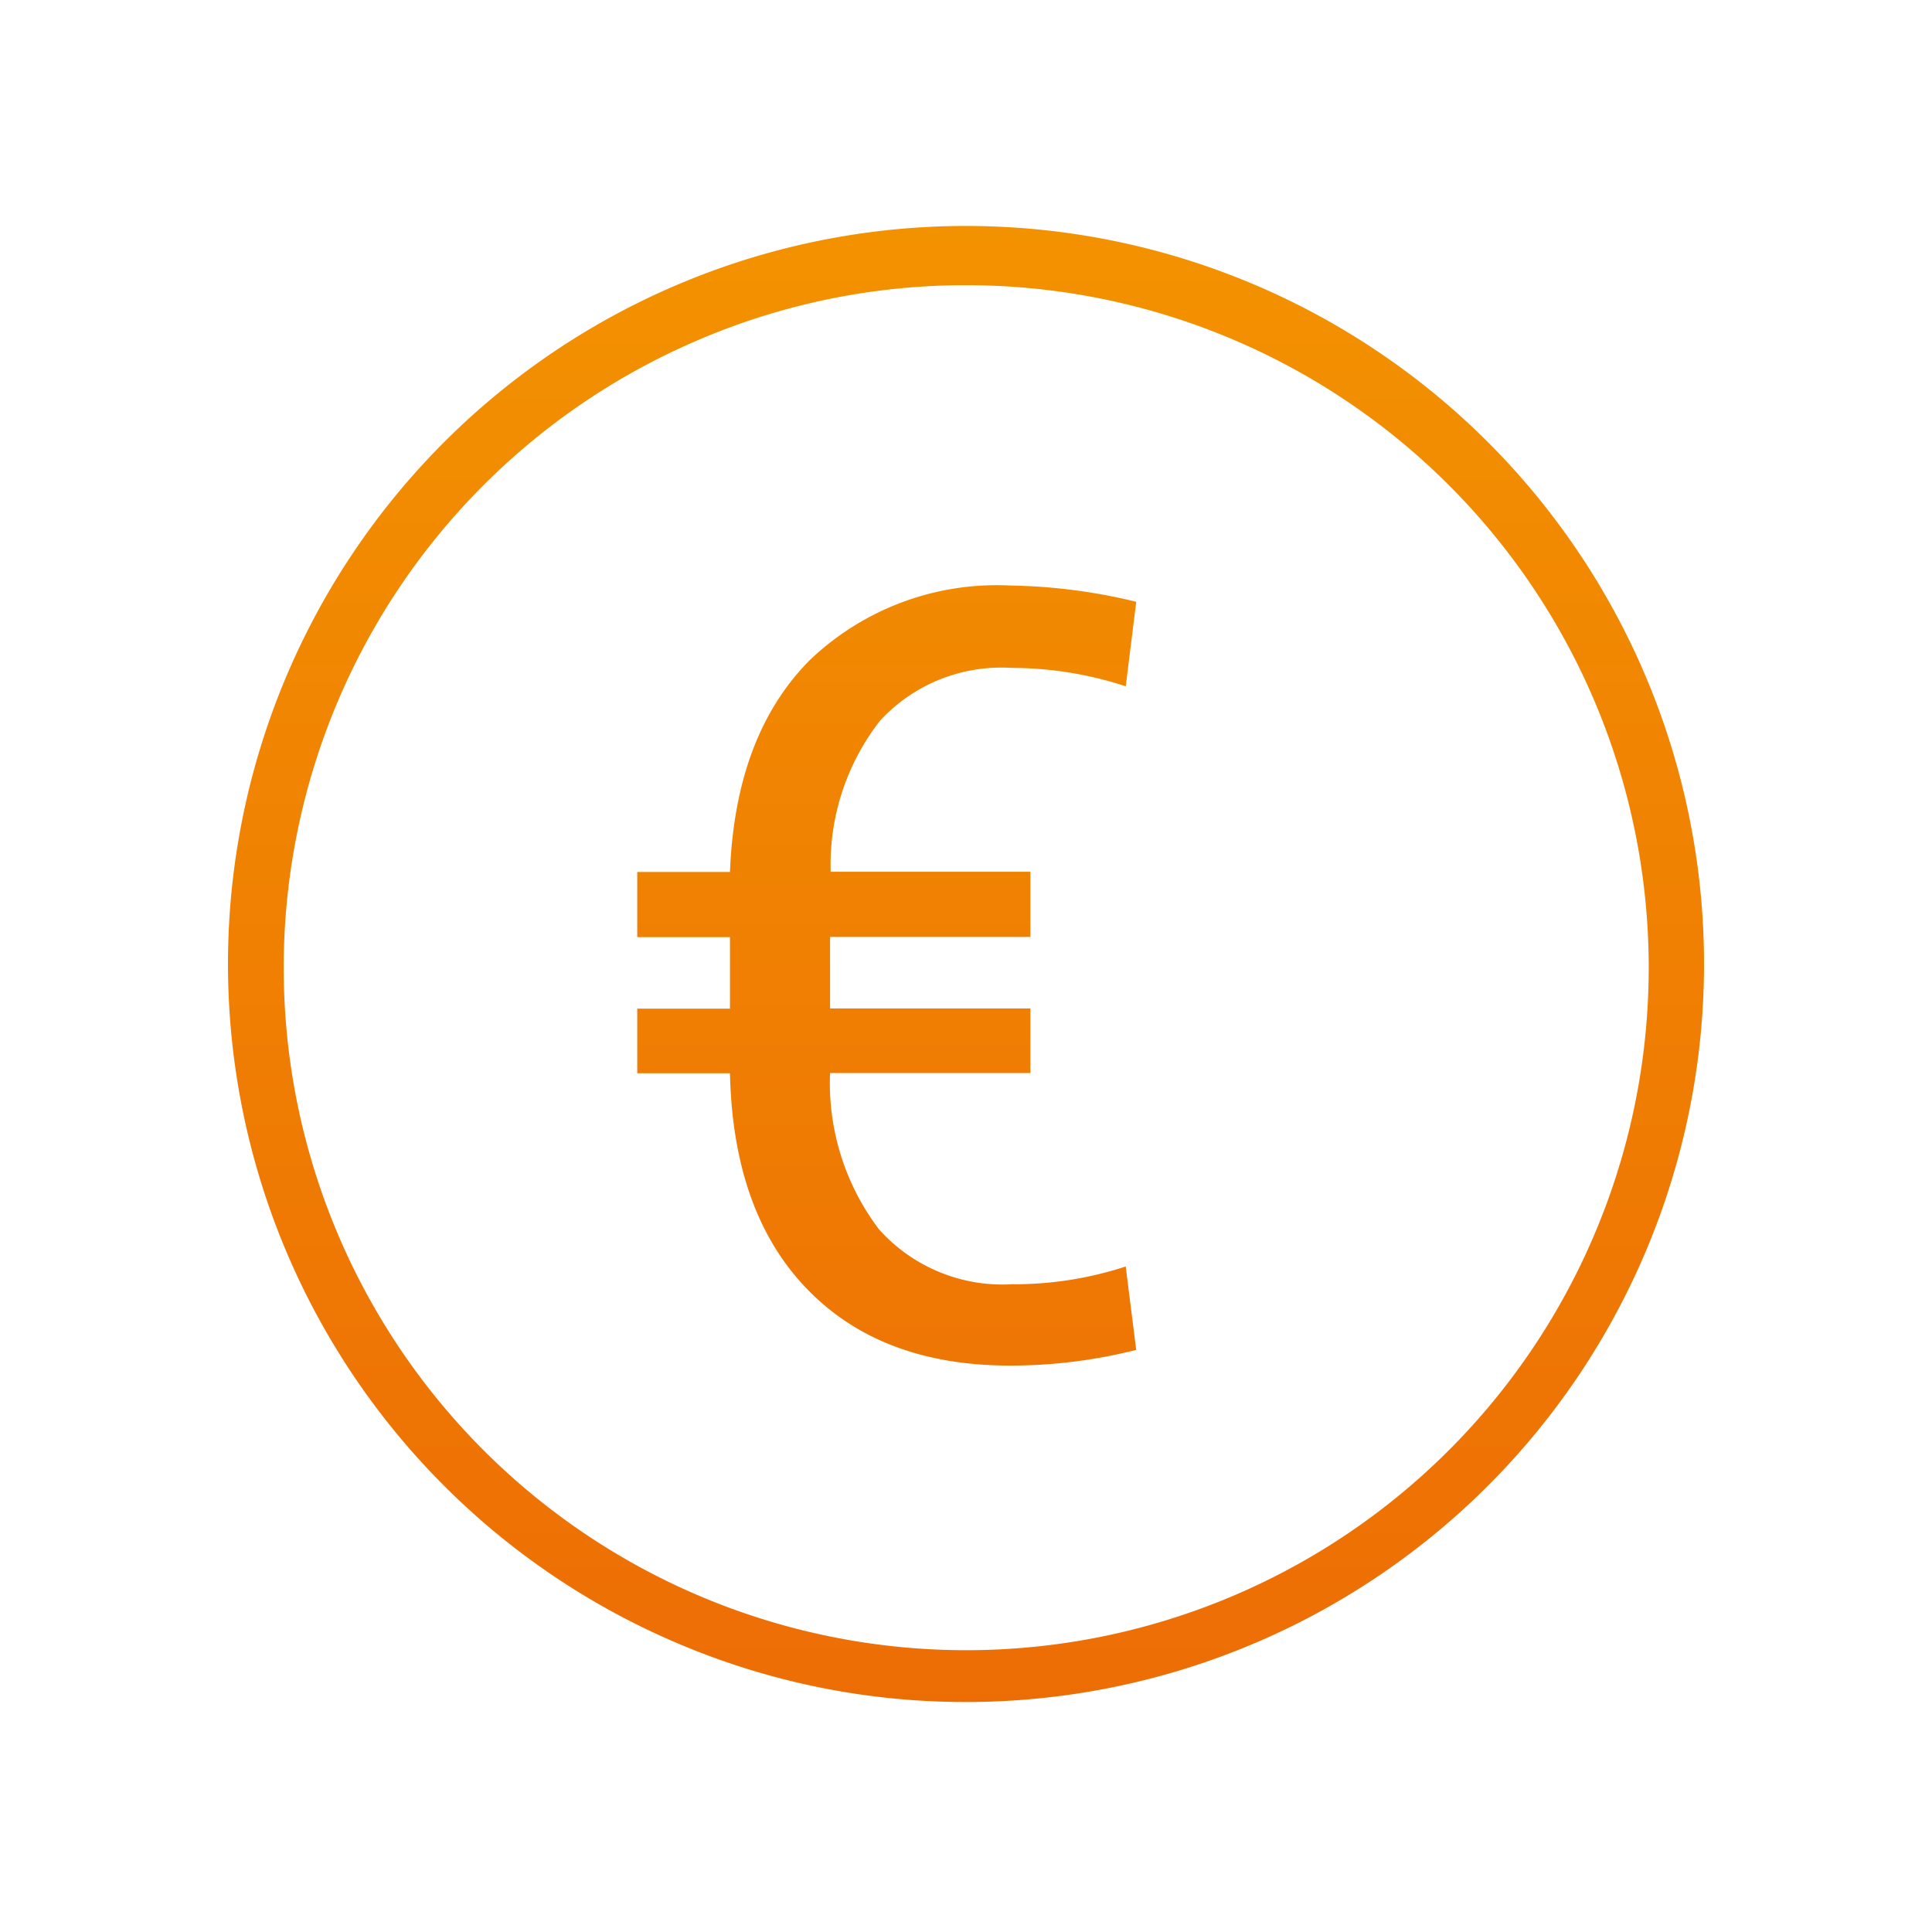 <svg xmlns="http://www.w3.org/2000/svg" xmlns:xlink="http://www.w3.org/1999/xlink" width="84" height="84" viewBox="0 0 84 84">
  <rect x="0" y="0" width="84" height="84" fill="#333333" stroke="none"/>
  <defs>
    <linearGradient id="linear-gradient" x1="0.5" x2="0.5" y2="1" gradientUnits="objectBoundingBox">
      <stop offset="0" stop-color="#f39200"/>
      <stop offset="1" stop-color="#ed6d05"/>
    </linearGradient>
    <clipPath id="clip-Icon_Vergütung">
      <rect width="84" height="84"/>
    </clipPath>
  </defs>
  <g id="Icon_Vergütung" data-name="Icon/Vergütung" clip-path="url(#clip-Icon_Vergütung)">
    <rect width="84" height="84" fill="#fff"/>
    <rect id="Mask" width="84" height="84" fill="none"/>
    <path id="Vergütung" d="M776.545,20411.484A32.088,32.088,0,1,1,789,20414,31.9,31.9,0,0,1,776.545,20411.484Zm.938-56.754A29.674,29.674,0,1,0,789,20352.4,29.5,29.5,0,0,0,777.482,20354.73Zm4.626,41.334q-3.235-3.328-3.371-9.4h-4.032v-2.809h4.032v-3.109h-4.032v-2.834h4.032q.231-5.938,3.458-9.2a11.772,11.772,0,0,1,8.74-3.254,24.611,24.611,0,0,1,5.466.707l-.456,3.674a16.009,16.009,0,0,0-4.964-.8,7.174,7.174,0,0,0-5.723,2.3,10.172,10.172,0,0,0-2.142,6.563H791.8v2.834h-8.71v3.109h8.71v2.809h-8.71a10.524,10.524,0,0,0,2.131,6.8,7.206,7.206,0,0,0,5.784,2.383,15.554,15.554,0,0,0,4.939-.773l.456,3.627a22.279,22.279,0,0,1-5.441.682Q785.336,20399.385,782.109,20396.064Z" transform="translate(-747 -20340)" fill="url(#linear-gradient)"/>
  </g>
</svg>
